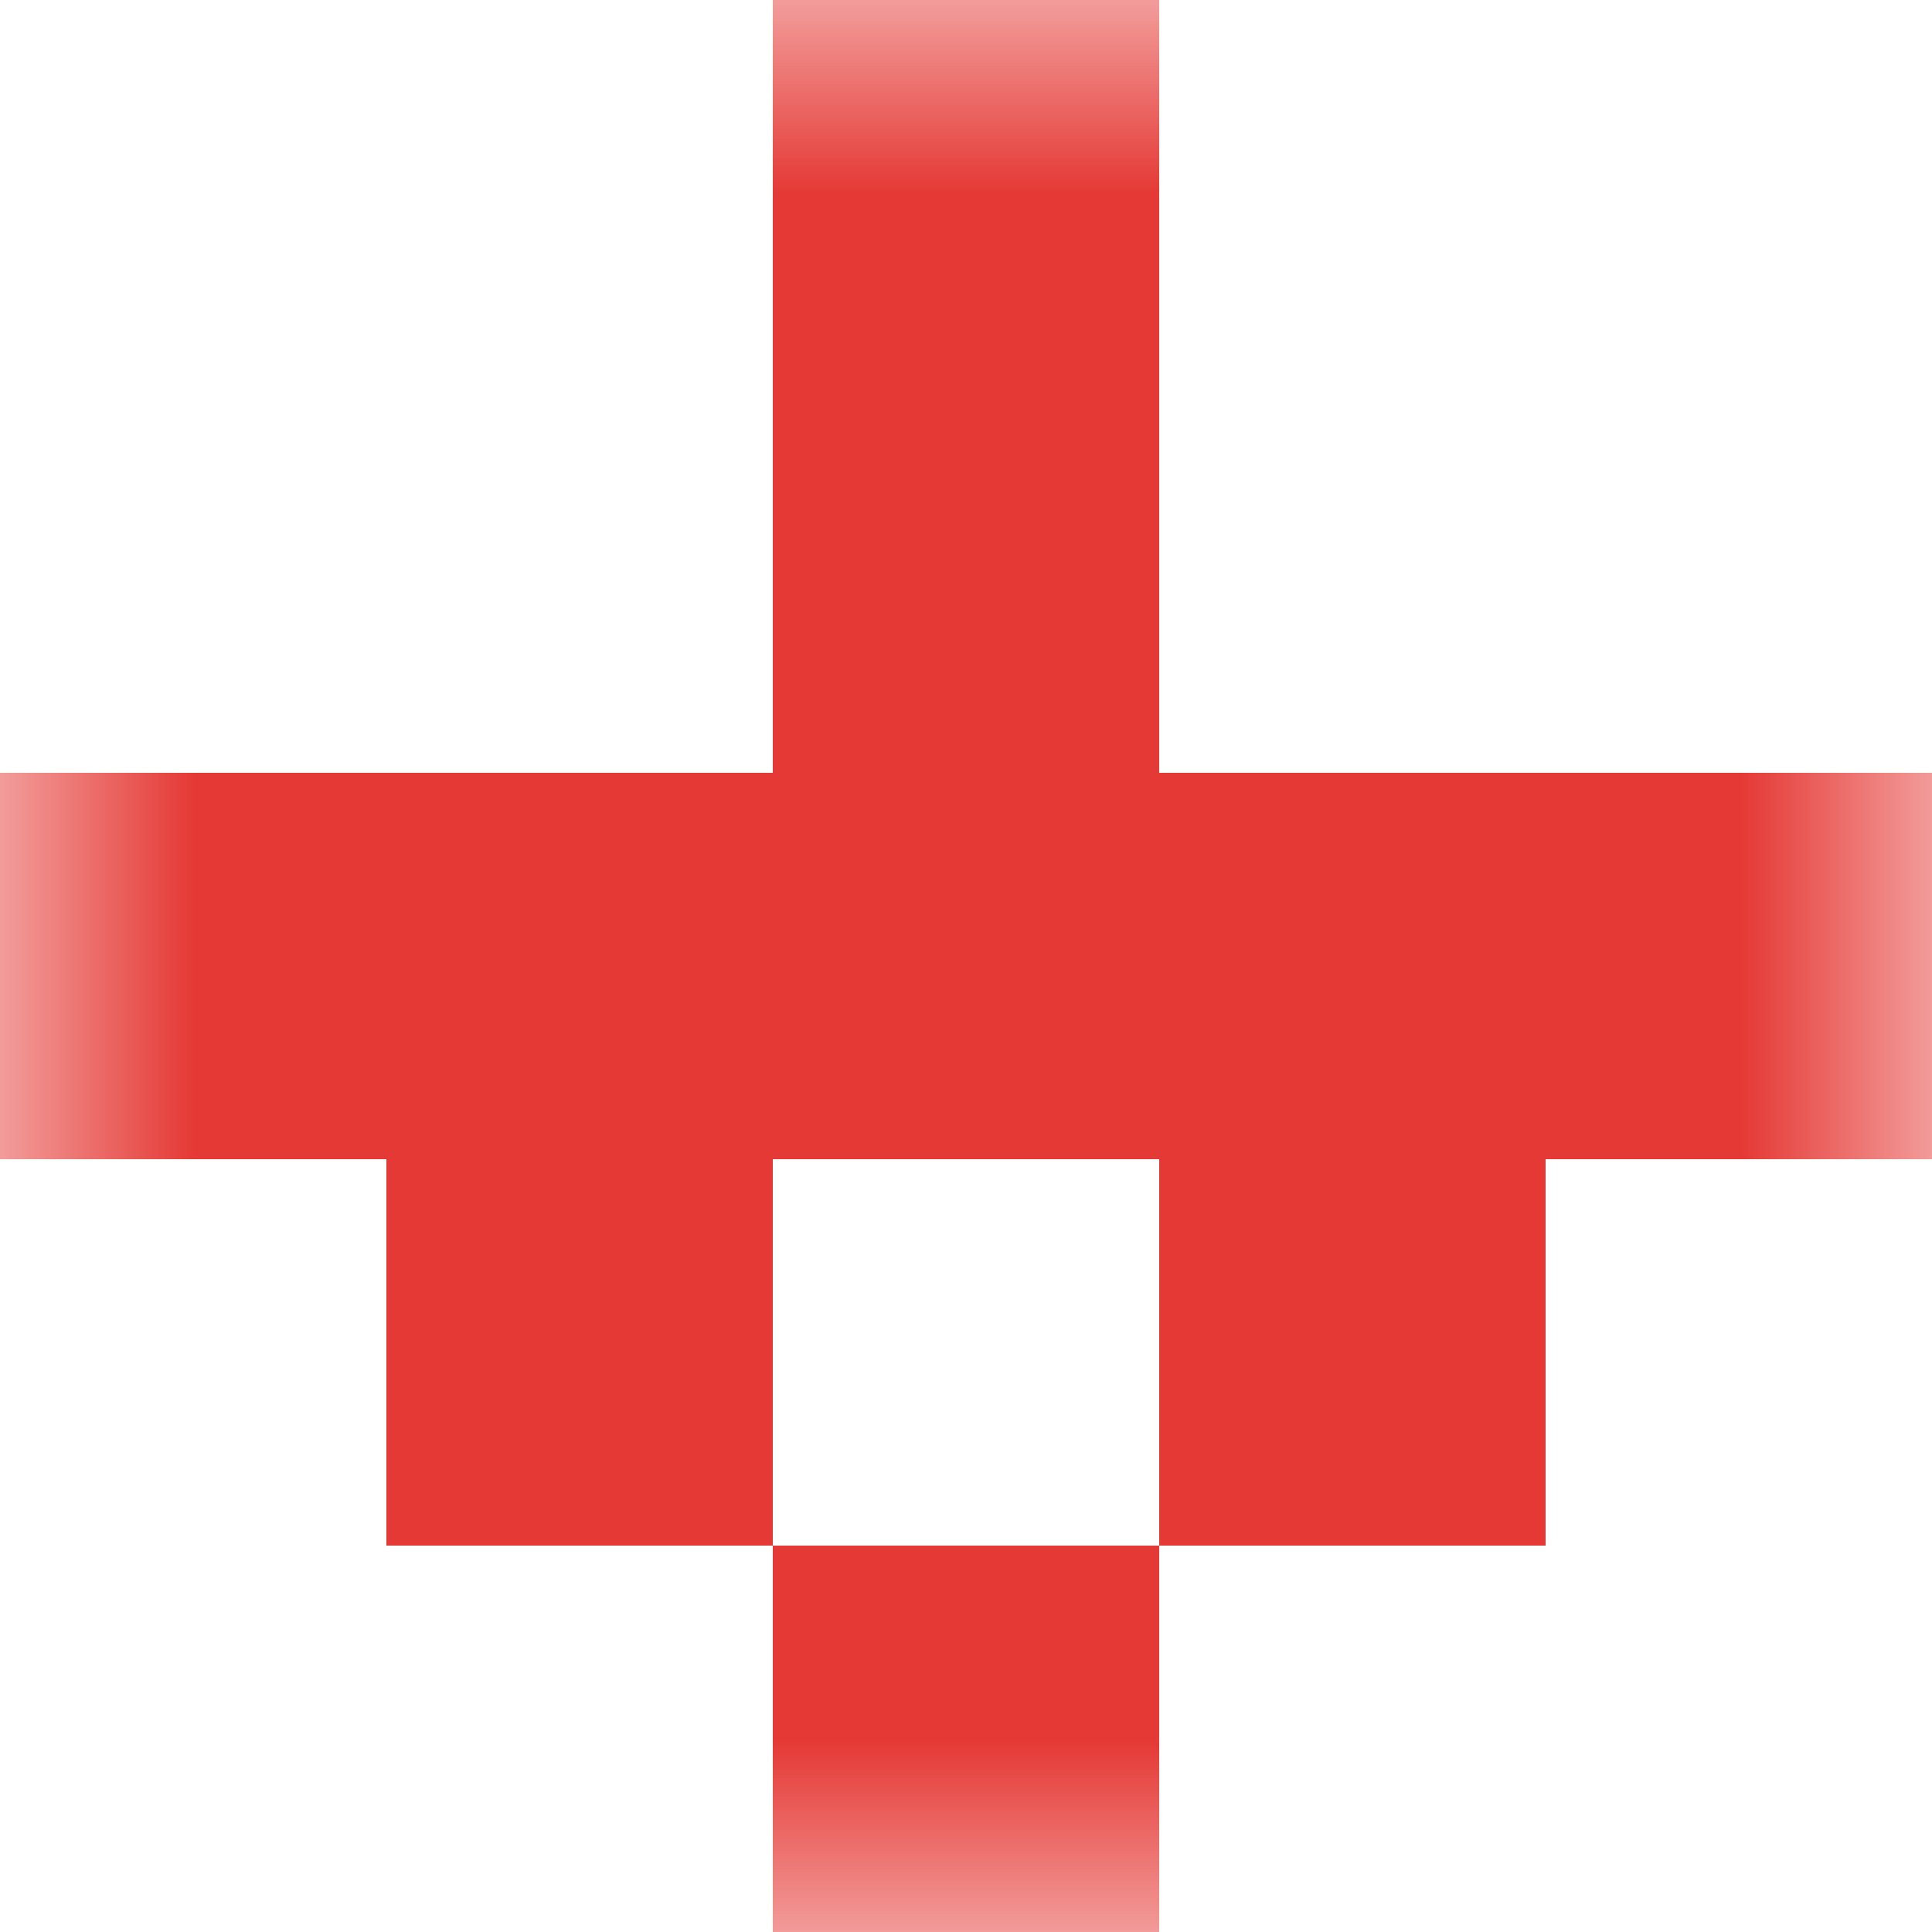 <svg xmlns="http://www.w3.org/2000/svg" viewBox="0 0 5 5" fill="none" shape-rendering="crispEdges"><mask id="viewboxMask"><rect width="5" height="5" rx="0" ry="0" x="0" y="0" fill="#fff" /></mask><g mask="url(#viewboxMask)"><path fill="#e53935" d="M2 0h1v1H2z"/><path fill="#e53935" d="M2 1h1v1H2z"/><path fill="#e53935" d="M0 2h5v1H0z"/><path d="M2 3H1v1h1V3ZM4 3H3v1h1V3Z" fill="#e53935"/><path fill="#e53935" d="M2 4h1v1H2z"/></g></svg>